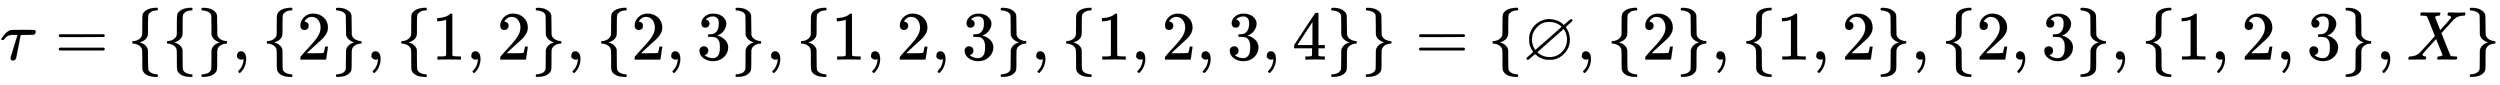 <svg xmlns:xlink="http://www.w3.org/1999/xlink" width="84.048ex" height="2.843ex" style="vertical-align: -0.838ex;" viewBox="0 -863.1 36187.1 1223.9" role="img" focusable="false" xmlns="http://www.w3.org/2000/svg" aria-labelledby="MathJax-SVG-1-Title"><title id="MathJax-SVG-1-Title">tau equals StartSet empty set comma StartSet 2 EndSet comma StartSet 1 comma 2 EndSet comma StartSet 2 comma 3 EndSet comma StartSet 1 comma 2 comma 3 EndSet comma StartSet 1 comma 2 comma 3 comma 4 EndSet EndSet equals StartSet empty set comma StartSet 2 EndSet comma StartSet 1 comma 2 EndSet comma StartSet 2 comma 3 EndSet comma StartSet 1 comma 2 comma 3 EndSet comma upper X EndSet</title><defs aria-hidden="true"><path stroke-width="1" id="E1-MJMATHI-3C4" d="M39 284Q18 284 18 294Q18 301 45 338T99 398Q134 425 164 429Q170 431 332 431Q492 431 497 429Q517 424 517 402Q517 388 508 376T485 360Q479 358 389 358T299 356Q298 355 283 274T251 109T233 20Q228 5 215 -4T186 -13Q153 -13 153 20V30L203 192Q214 228 227 272T248 336L254 357Q254 358 208 358Q206 358 197 358T183 359Q105 359 61 295Q56 287 53 286T39 284Z"></path><path stroke-width="1" id="E1-MJMAIN-3D" d="M56 347Q56 360 70 367H707Q722 359 722 347Q722 336 708 328L390 327H72Q56 332 56 347ZM56 153Q56 168 72 173H708Q722 163 722 153Q722 140 707 133H70Q56 140 56 153Z"></path><path stroke-width="1" id="E1-MJMAIN-7B" d="M434 -231Q434 -244 428 -250H410Q281 -250 230 -184Q225 -177 222 -172T217 -161T213 -148T211 -133T210 -111T209 -84T209 -47T209 0Q209 21 209 53Q208 142 204 153Q203 154 203 155Q189 191 153 211T82 231Q71 231 68 234T65 250T68 266T82 269Q116 269 152 289T203 345Q208 356 208 377T209 529V579Q209 634 215 656T244 698Q270 724 324 740Q361 748 377 749Q379 749 390 749T408 750H428Q434 744 434 732Q434 719 431 716Q429 713 415 713Q362 710 332 689T296 647Q291 634 291 499V417Q291 370 288 353T271 314Q240 271 184 255L170 250L184 245Q202 239 220 230T262 196T290 137Q291 131 291 1Q291 -134 296 -147Q306 -174 339 -192T415 -213Q429 -213 431 -216Q434 -219 434 -231Z"></path><path stroke-width="1" id="E1-MJMAIN-7D" d="M65 731Q65 745 68 747T88 750Q171 750 216 725T279 670Q288 649 289 635T291 501Q292 362 293 357Q306 312 345 291T417 269Q428 269 431 266T434 250T431 234T417 231Q380 231 345 210T298 157Q293 143 292 121T291 -28V-79Q291 -134 285 -156T256 -198Q202 -250 89 -250Q71 -250 68 -247T65 -230Q65 -224 65 -223T66 -218T69 -214T77 -213Q91 -213 108 -210T146 -200T183 -177T207 -139Q208 -134 209 3L210 139Q223 196 280 230Q315 247 330 250Q305 257 280 270Q225 304 212 352L210 362L209 498Q208 635 207 640Q195 680 154 696T77 713Q68 713 67 716T65 731Z"></path><path stroke-width="1" id="E1-MJMAIN-2C" d="M78 35T78 60T94 103T137 121Q165 121 187 96T210 8Q210 -27 201 -60T180 -117T154 -158T130 -185T117 -194Q113 -194 104 -185T95 -172Q95 -168 106 -156T131 -126T157 -76T173 -3V9L172 8Q170 7 167 6T161 3T152 1T140 0Q113 0 96 17Z"></path><path stroke-width="1" id="E1-MJMAIN-32" d="M109 429Q82 429 66 447T50 491Q50 562 103 614T235 666Q326 666 387 610T449 465Q449 422 429 383T381 315T301 241Q265 210 201 149L142 93L218 92Q375 92 385 97Q392 99 409 186V189H449V186Q448 183 436 95T421 3V0H50V19V31Q50 38 56 46T86 81Q115 113 136 137Q145 147 170 174T204 211T233 244T261 278T284 308T305 340T320 369T333 401T340 431T343 464Q343 527 309 573T212 619Q179 619 154 602T119 569T109 550Q109 549 114 549Q132 549 151 535T170 489Q170 464 154 447T109 429Z"></path><path stroke-width="1" id="E1-MJMAIN-31" d="M213 578L200 573Q186 568 160 563T102 556H83V602H102Q149 604 189 617T245 641T273 663Q275 666 285 666Q294 666 302 660V361L303 61Q310 54 315 52T339 48T401 46H427V0H416Q395 3 257 3Q121 3 100 0H88V46H114Q136 46 152 46T177 47T193 50T201 52T207 57T213 61V578Z"></path><path stroke-width="1" id="E1-MJMAIN-33" d="M127 463Q100 463 85 480T69 524Q69 579 117 622T233 665Q268 665 277 664Q351 652 390 611T430 522Q430 470 396 421T302 350L299 348Q299 347 308 345T337 336T375 315Q457 262 457 175Q457 96 395 37T238 -22Q158 -22 100 21T42 130Q42 158 60 175T105 193Q133 193 151 175T169 130Q169 119 166 110T159 94T148 82T136 74T126 70T118 67L114 66Q165 21 238 21Q293 21 321 74Q338 107 338 175V195Q338 290 274 322Q259 328 213 329L171 330L168 332Q166 335 166 348Q166 366 174 366Q202 366 232 371Q266 376 294 413T322 525V533Q322 590 287 612Q265 626 240 626Q208 626 181 615T143 592T132 580H135Q138 579 143 578T153 573T165 566T175 555T183 540T186 520Q186 498 172 481T127 463Z"></path><path stroke-width="1" id="E1-MJMAIN-34" d="M462 0Q444 3 333 3Q217 3 199 0H190V46H221Q241 46 248 46T265 48T279 53T286 61Q287 63 287 115V165H28V211L179 442Q332 674 334 675Q336 677 355 677H373L379 671V211H471V165H379V114Q379 73 379 66T385 54Q393 47 442 46H471V0H462ZM293 211V545L74 212L183 211H293Z"></path><path stroke-width="1" id="E1-MJAMS-2205" d="M624 470Q624 468 639 446T668 382T683 291Q683 181 612 99T437 -1Q425 -2 387 -2T337 -1Q245 18 193 70L179 81L131 39Q96 8 89 3T75 -3Q55 -3 55 17Q55 24 61 30T111 73Q154 113 151 113Q151 114 140 130T115 177T95 241Q94 253 94 291T95 341Q112 431 173 495Q265 587 385 587Q410 587 437 581Q522 571 582 513L595 501L642 541Q689 586 695 586Q696 586 697 586T699 587Q706 587 713 583T720 568Q720 560 711 551T664 510Q651 499 642 490T628 475T624 470ZM564 477Q517 522 448 539Q428 546 375 546Q290 546 229 492T144 370Q133 332 133 279Q136 228 151 195Q157 179 168 160T184 141Q186 141 375 307T564 477ZM642 290Q642 318 637 343T625 386T611 416T598 436T593 444Q590 444 402 277T213 108Q213 104 231 89T293 55T392 37Q495 37 568 111T642 290Z"></path><path stroke-width="1" id="E1-MJMATHI-58" d="M42 0H40Q26 0 26 11Q26 15 29 27Q33 41 36 43T55 46Q141 49 190 98Q200 108 306 224T411 342Q302 620 297 625Q288 636 234 637H206Q200 643 200 645T202 664Q206 677 212 683H226Q260 681 347 681Q380 681 408 681T453 682T473 682Q490 682 490 671Q490 670 488 658Q484 643 481 640T465 637Q434 634 411 620L488 426L541 485Q646 598 646 610Q646 628 622 635Q617 635 609 637Q594 637 594 648Q594 650 596 664Q600 677 606 683H618Q619 683 643 683T697 681T738 680Q828 680 837 683H845Q852 676 852 672Q850 647 840 637H824Q790 636 763 628T722 611T698 593L687 584Q687 585 592 480L505 384Q505 383 536 304T601 142T638 56Q648 47 699 46Q734 46 734 37Q734 35 732 23Q728 7 725 4T711 1Q708 1 678 1T589 2Q528 2 496 2T461 1Q444 1 444 10Q444 11 446 25Q448 35 450 39T455 44T464 46T480 47T506 54Q523 62 523 64Q522 64 476 181L429 299Q241 95 236 84Q232 76 232 72Q232 53 261 47Q262 47 267 47T273 46Q276 46 277 46T280 45T283 42T284 35Q284 26 282 19Q279 6 276 4T261 1Q258 1 243 1T201 2T142 2Q64 2 42 0Z"></path></defs><g stroke="currentColor" fill="currentColor" stroke-width="0" transform="matrix(1 0 0 -1 0 0)" aria-hidden="true"> <use xlink:href="#E1-MJMATHI-3C4" x="0" y="0"></use> <use xlink:href="#E1-MJMAIN-3D" x="795" y="0"></use> <use xlink:href="#E1-MJMAIN-7B" x="1851" y="0"></use> <use xlink:href="#E1-MJMAIN-7B" x="2352" y="0"></use> <use xlink:href="#E1-MJMAIN-7D" x="2852" y="0"></use> <use xlink:href="#E1-MJMAIN-2C" x="3353" y="0"></use> <use xlink:href="#E1-MJMAIN-7B" x="3798" y="0"></use> <use xlink:href="#E1-MJMAIN-32" x="4298" y="0"></use> <use xlink:href="#E1-MJMAIN-7D" x="4799" y="0"></use> <use xlink:href="#E1-MJMAIN-2C" x="5299" y="0"></use> <use xlink:href="#E1-MJMAIN-7B" x="5744" y="0"></use> <use xlink:href="#E1-MJMAIN-31" x="6245" y="0"></use> <use xlink:href="#E1-MJMAIN-2C" x="6745" y="0"></use> <use xlink:href="#E1-MJMAIN-32" x="7191" y="0"></use> <use xlink:href="#E1-MJMAIN-7D" x="7691" y="0"></use> <use xlink:href="#E1-MJMAIN-2C" x="8192" y="0"></use> <use xlink:href="#E1-MJMAIN-7B" x="8637" y="0"></use> <use xlink:href="#E1-MJMAIN-32" x="9137" y="0"></use> <use xlink:href="#E1-MJMAIN-2C" x="9638" y="0"></use> <use xlink:href="#E1-MJMAIN-33" x="10083" y="0"></use> <use xlink:href="#E1-MJMAIN-7D" x="10583" y="0"></use> <use xlink:href="#E1-MJMAIN-2C" x="11084" y="0"></use> <use xlink:href="#E1-MJMAIN-7B" x="11529" y="0"></use> <use xlink:href="#E1-MJMAIN-31" x="12030" y="0"></use> <use xlink:href="#E1-MJMAIN-2C" x="12530" y="0"></use> <use xlink:href="#E1-MJMAIN-32" x="12975" y="0"></use> <use xlink:href="#E1-MJMAIN-2C" x="13476" y="0"></use> <use xlink:href="#E1-MJMAIN-33" x="13921" y="0"></use> <use xlink:href="#E1-MJMAIN-7D" x="14421" y="0"></use> <use xlink:href="#E1-MJMAIN-2C" x="14922" y="0"></use> <use xlink:href="#E1-MJMAIN-7B" x="15367" y="0"></use> <use xlink:href="#E1-MJMAIN-31" x="15868" y="0"></use> <use xlink:href="#E1-MJMAIN-2C" x="16368" y="0"></use> <use xlink:href="#E1-MJMAIN-32" x="16813" y="0"></use> <use xlink:href="#E1-MJMAIN-2C" x="17314" y="0"></use> <use xlink:href="#E1-MJMAIN-33" x="17759" y="0"></use> <use xlink:href="#E1-MJMAIN-2C" x="18259" y="0"></use> <use xlink:href="#E1-MJMAIN-34" x="18705" y="0"></use> <use xlink:href="#E1-MJMAIN-7D" x="19205" y="0"></use> <use xlink:href="#E1-MJMAIN-7D" x="19706" y="0"></use> <use xlink:href="#E1-MJMAIN-3D" x="20484" y="0"></use> <use xlink:href="#E1-MJMAIN-7B" x="21540" y="0"></use> <use xlink:href="#E1-MJAMS-2205" x="22041" y="0"></use> <use xlink:href="#E1-MJMAIN-2C" x="22819" y="0"></use> <use xlink:href="#E1-MJMAIN-7B" x="23264" y="0"></use> <use xlink:href="#E1-MJMAIN-32" x="23765" y="0"></use> <use xlink:href="#E1-MJMAIN-7D" x="24265" y="0"></use> <use xlink:href="#E1-MJMAIN-2C" x="24766" y="0"></use> <use xlink:href="#E1-MJMAIN-7B" x="25211" y="0"></use> <use xlink:href="#E1-MJMAIN-31" x="25711" y="0"></use> <use xlink:href="#E1-MJMAIN-2C" x="26212" y="0"></use> <use xlink:href="#E1-MJMAIN-32" x="26657" y="0"></use> <use xlink:href="#E1-MJMAIN-7D" x="27158" y="0"></use> <use xlink:href="#E1-MJMAIN-2C" x="27658" y="0"></use> <use xlink:href="#E1-MJMAIN-7B" x="28103" y="0"></use> <use xlink:href="#E1-MJMAIN-32" x="28604" y="0"></use> <use xlink:href="#E1-MJMAIN-2C" x="29104" y="0"></use> <use xlink:href="#E1-MJMAIN-33" x="29549" y="0"></use> <use xlink:href="#E1-MJMAIN-7D" x="30050" y="0"></use> <use xlink:href="#E1-MJMAIN-2C" x="30550" y="0"></use> <use xlink:href="#E1-MJMAIN-7B" x="30996" y="0"></use> <use xlink:href="#E1-MJMAIN-31" x="31496" y="0"></use> <use xlink:href="#E1-MJMAIN-2C" x="31997" y="0"></use> <use xlink:href="#E1-MJMAIN-32" x="32442" y="0"></use> <use xlink:href="#E1-MJMAIN-2C" x="32942" y="0"></use> <use xlink:href="#E1-MJMAIN-33" x="33387" y="0"></use> <use xlink:href="#E1-MJMAIN-7D" x="33888" y="0"></use> <use xlink:href="#E1-MJMAIN-2C" x="34388" y="0"></use> <use xlink:href="#E1-MJMATHI-58" x="34834" y="0"></use> <use xlink:href="#E1-MJMAIN-7D" x="35686" y="0"></use></g></svg>